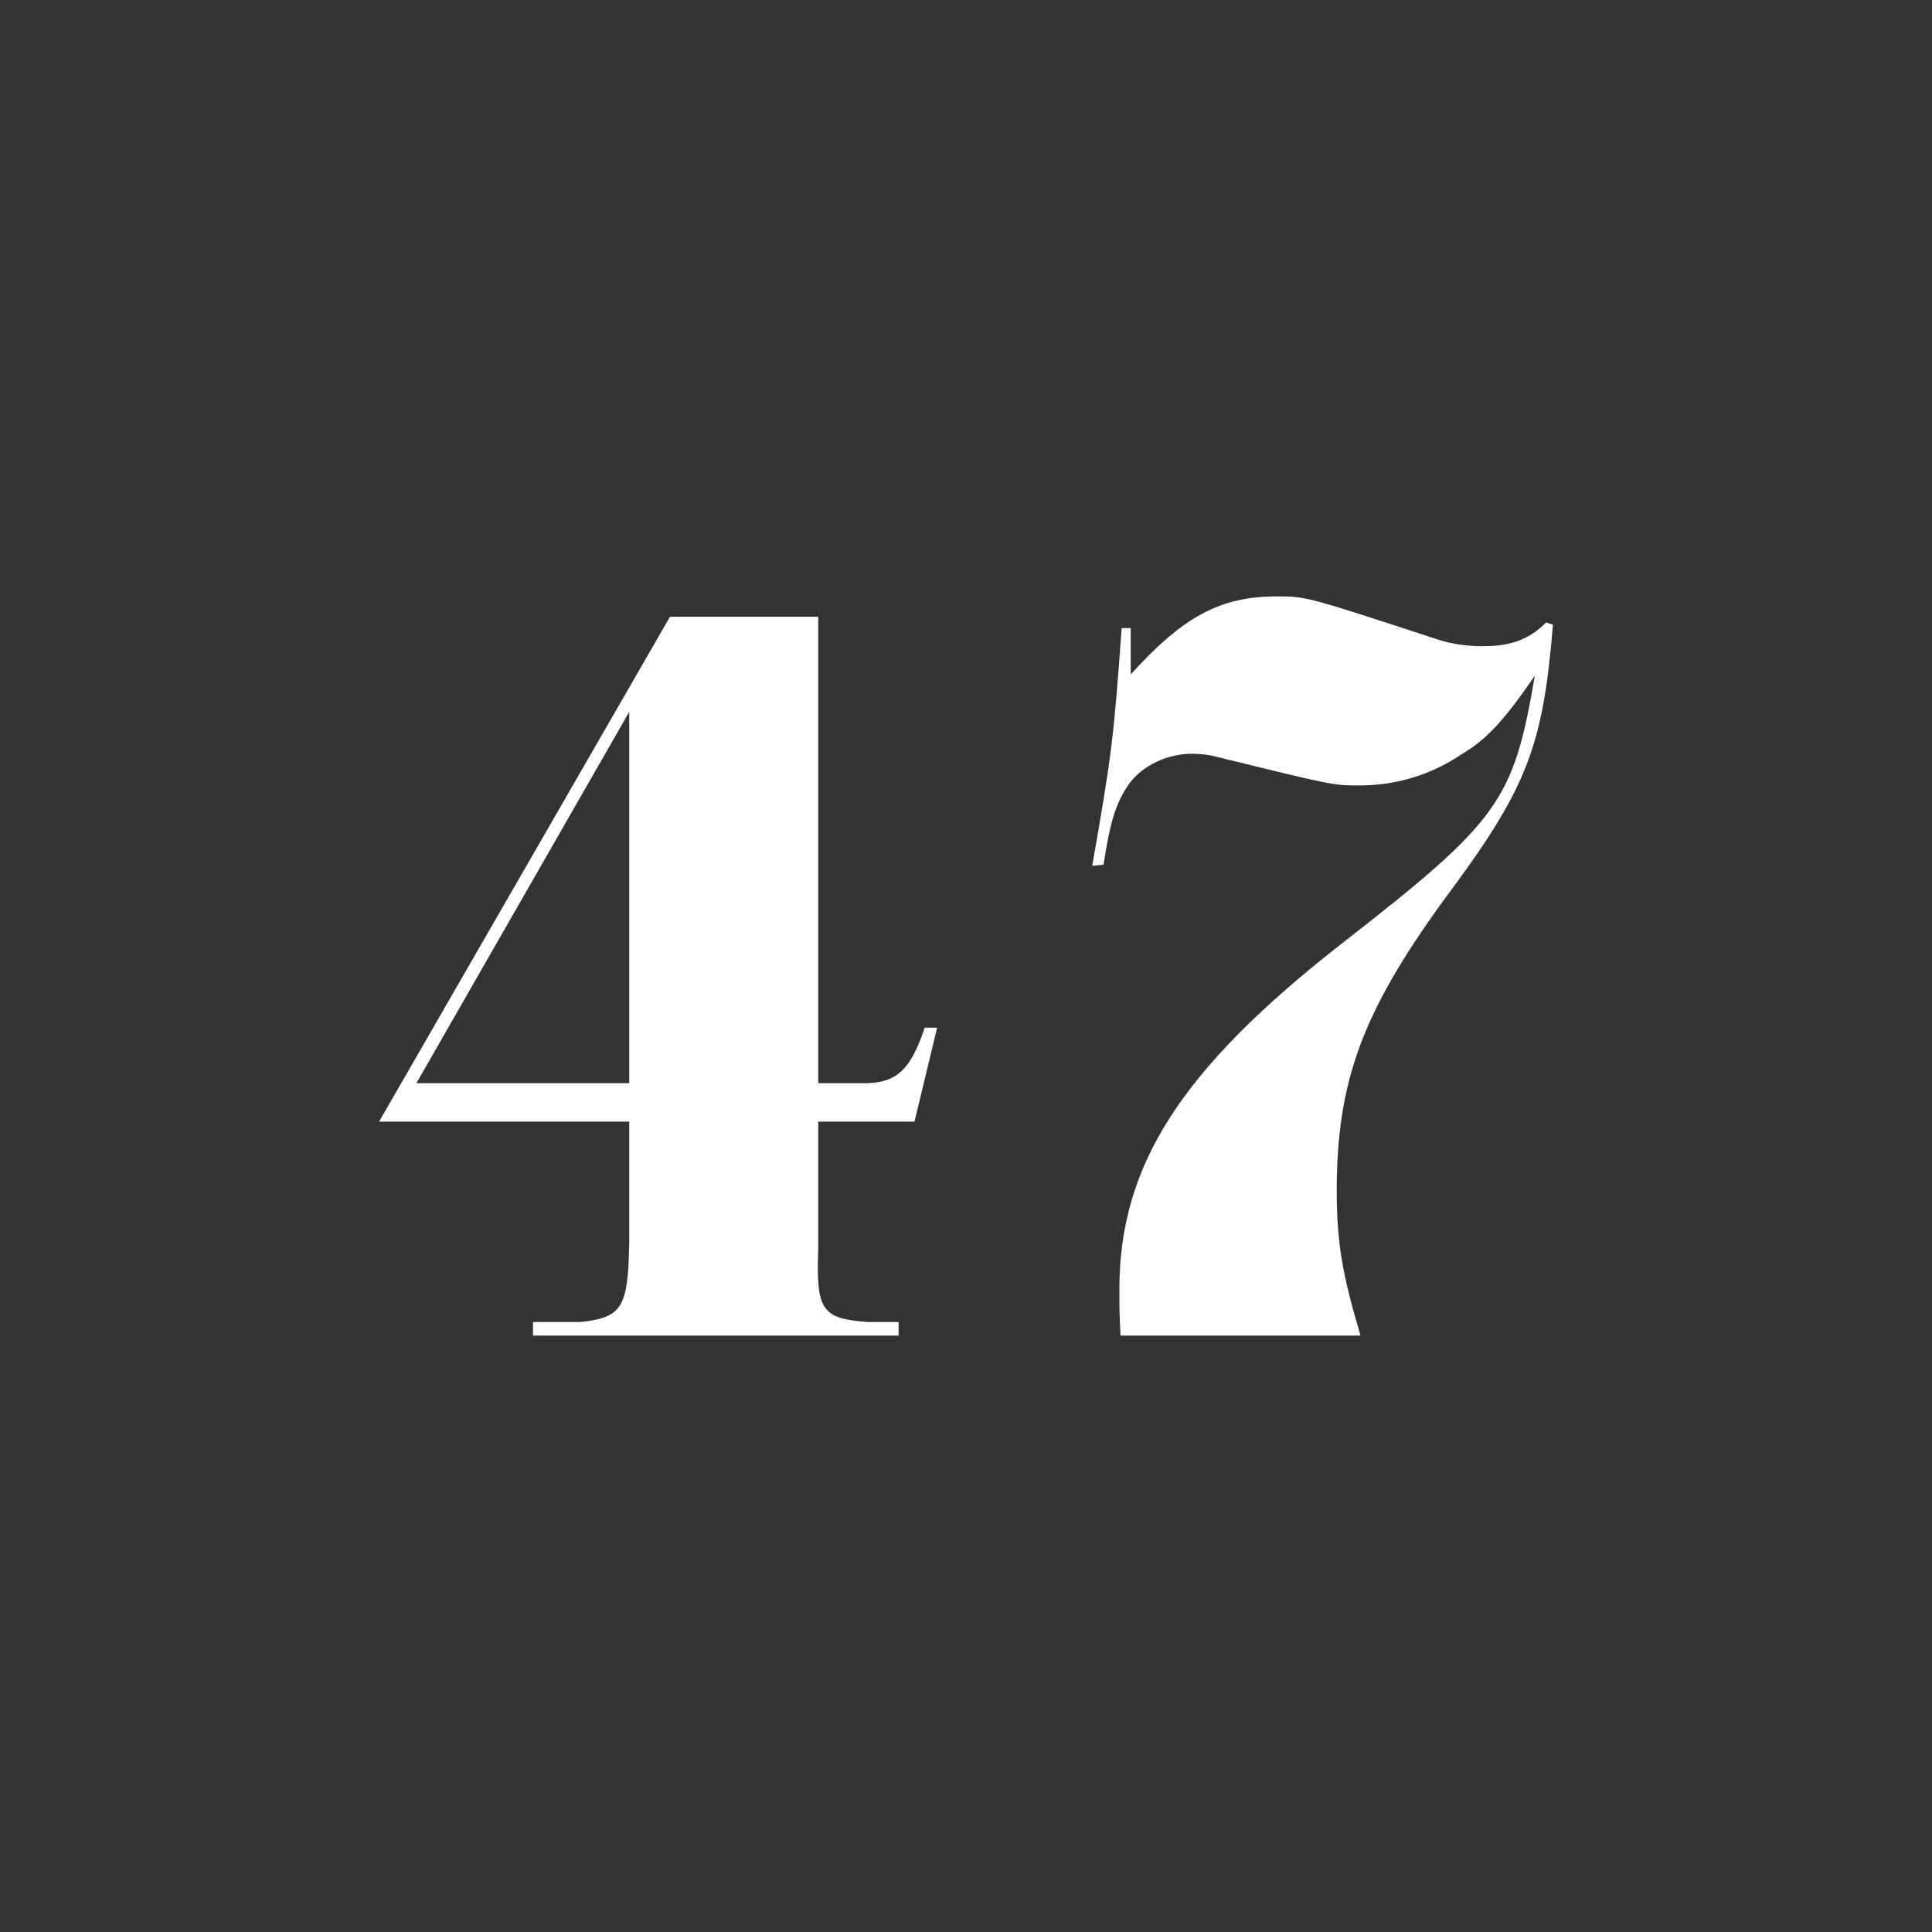 <?xml version="1.0" encoding="utf-8"?>
<!-- Generator: Adobe Illustrator 23.0.1, SVG Export Plug-In . SVG Version: 6.00 Build 0)  -->
<svg version="1.1" id="Layer_1" xmlns="http://www.w3.org/2000/svg" xmlns:xlink="http://www.w3.org/1999/xlink" x="0px" y="0px"
	 viewBox="0 0 1024 1024" style="enable-background:new 0 0 1024 1024;" xml:space="preserve">
<rect x="0" y="0" width="1024" height="1024" fill="#333333" stroke="none"/>
<style type="text/css">
	.st0{fill:#FFFFFF;}
</style>
<g>
	<path class="st0" d="M355.1,326.9h78.6v247.2h26.4c15.6-0.6,22.8-7.8,30-29.4h6.6l-12,49.8h-51v67.2c-1.2,33,1.8,37.2,26.4,39h16.2
		v7.2H282.5v-7.2h25.2c22.2-2.4,25.2-7.8,25.8-42v-64.2H200.9L355.1,326.9z M333.5,574.1V377.3L220.7,574.1H333.5z"/>
	<path class="st0" d="M599.3,357.5c27.6-30.6,47.4-41.4,77.4-41.4c15.6,0,15.6,0,85.2,22.8c7.2,2.4,15.6,3.6,24,3.6
		c15,0,24.6-3.6,33.6-12.6l3.6,1.2c-5.4,65.4-13.8,87-58.2,146.4c-42.6,58.8-56.4,95.4-56.4,153.6c0,27.6,3,44.4,12.6,76.8H593.9
		c-0.6-11.4-0.6-14.4-0.6-24.6c0-65.4,32.4-116.4,117.6-183c84-65.4,91.2-75.6,102.6-142.2c-15.6,22.8-25.2,33.6-38.4,41.4
		c-16.8,11.4-35.4,16.8-54.6,16.8c-13.8,0-13.8,0-75-15c-4.2-1.2-9-1.8-13.8-1.8c-12.6,0-25.8,6-33,15.6
		c-7.2,10.2-10.2,19.8-13.8,43.2l-6,0.6c10.2-58.2,11.4-67.2,15.6-126h4.8V357.5z"/>
</g>
</svg>
